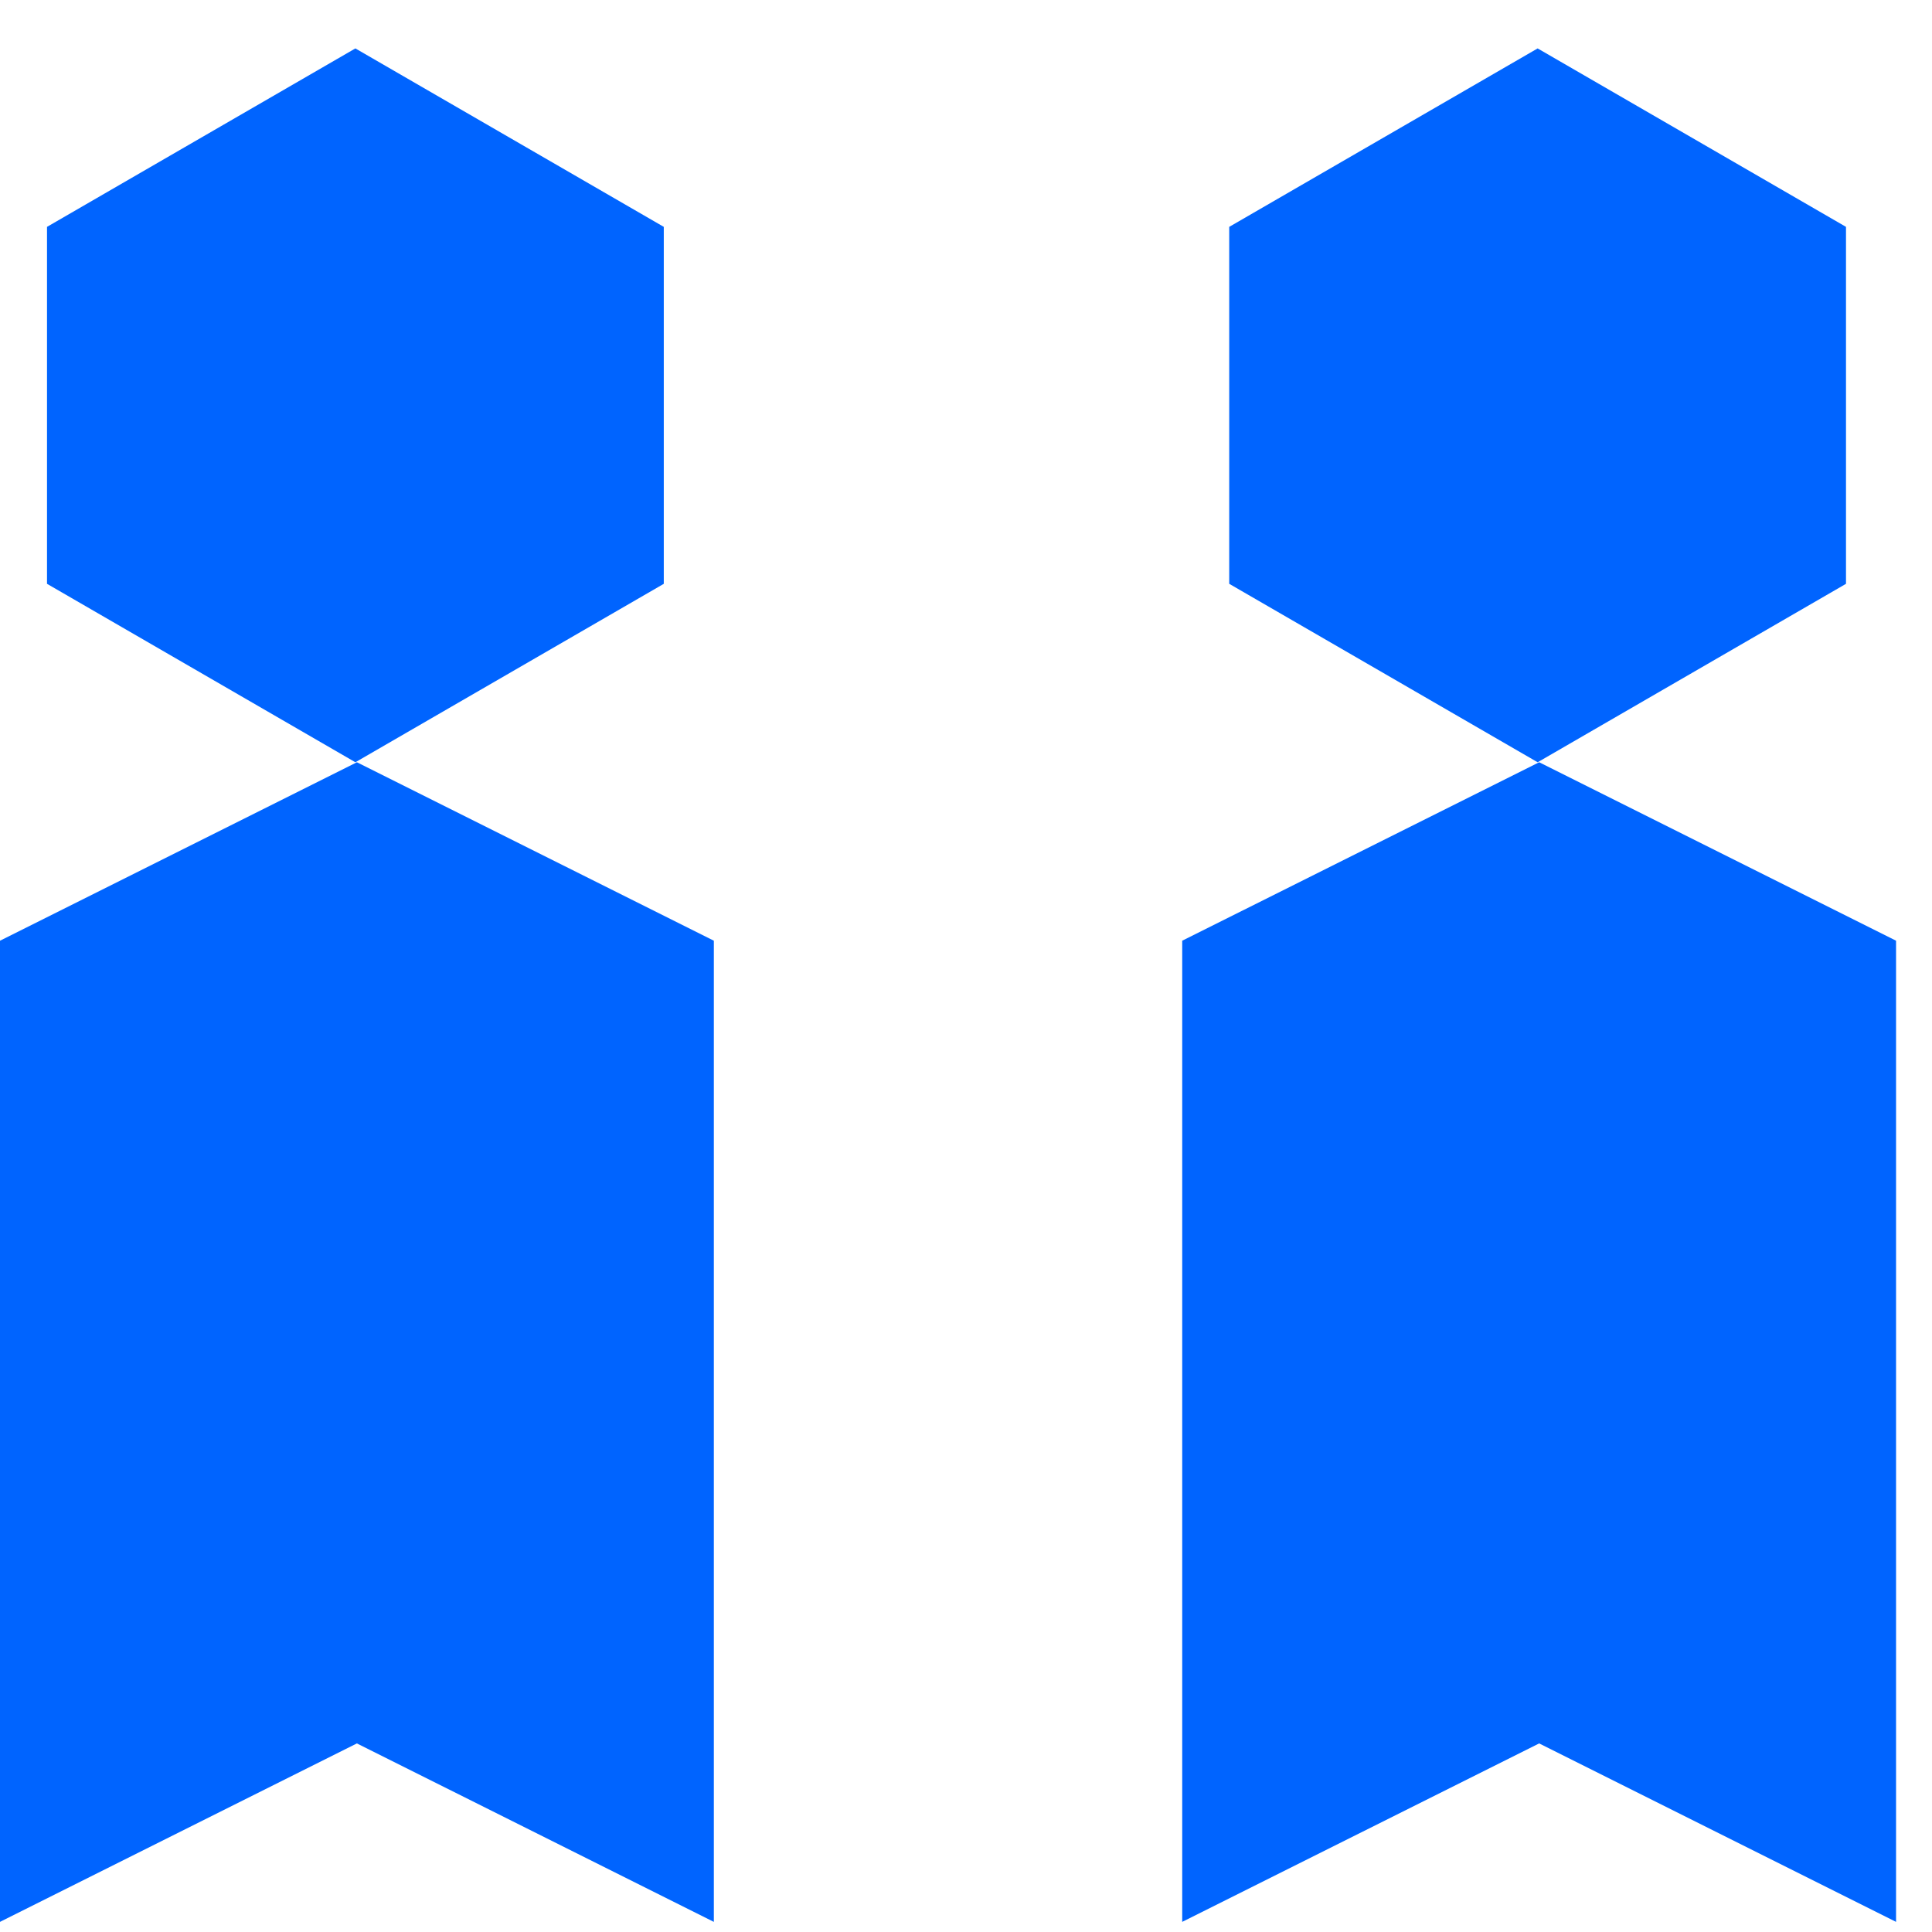 <?xml version="1.0" encoding="UTF-8"?> <svg xmlns="http://www.w3.org/2000/svg" width="33" height="33" viewBox="0 0 33 33" fill="none"><path d="M6.096 13.02L0 16.068V32.827L6.096 29.779L12.193 32.827V16.068L6.096 13.02Z" fill="#0064FF"></path><path d="M6.07 0.827L0.803 3.875V9.972L6.07 13.02L11.338 9.972V3.875L6.07 0.827Z" fill="#0064FF"></path><path d="M26.29 13.02L20.193 16.068V32.827L26.29 29.779L32.386 32.827V16.068L26.29 13.02Z" fill="#0064FF"></path><path d="M26.264 0.827L20.996 3.875V9.972L26.264 13.02L31.531 9.972V3.875L26.264 0.827Z" fill="#0064FF"></path></svg> 